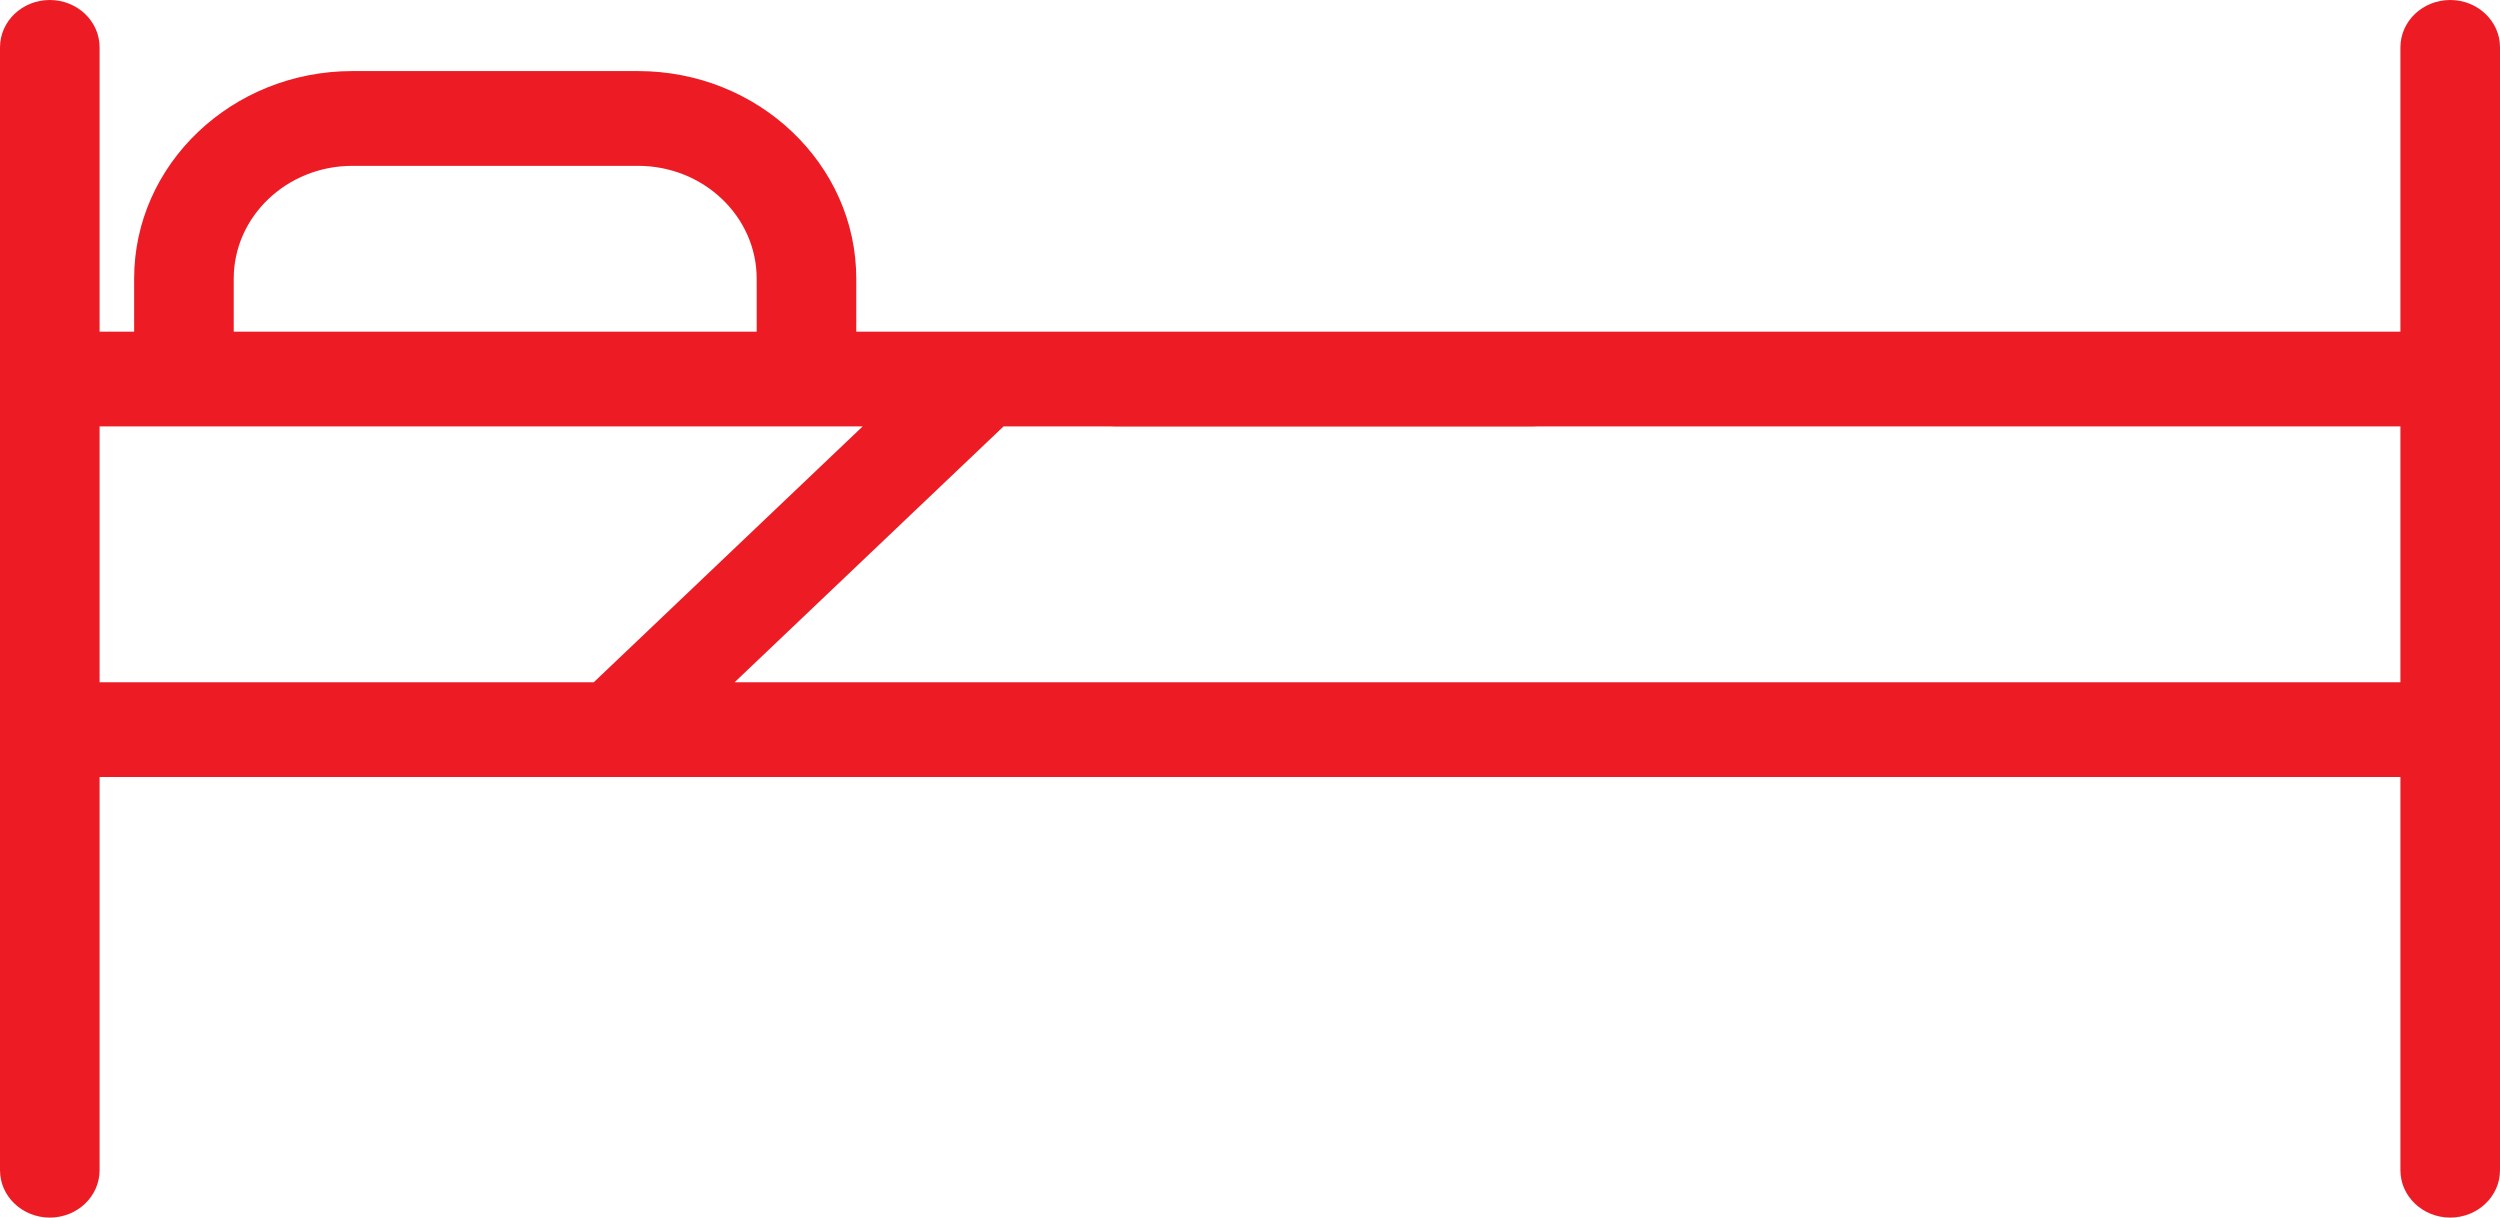 <?xml version="1.0" encoding="utf-8"?>
<!-- Generator: Adobe Illustrator 18.0.0, SVG Export Plug-In . SVG Version: 6.00 Build 0)  -->
<!DOCTYPE svg PUBLIC "-//W3C//DTD SVG 1.1//EN" "http://www.w3.org/Graphics/SVG/1.1/DTD/svg11.dtd">
<svg version="1.1" id="Layer_1" xmlns="http://www.w3.org/2000/svg" xmlns:xlink="http://www.w3.org/1999/xlink" x="0px" y="0px"
	 viewBox="0 0 49.278 24" enable-background="new 0 0 49.278 24" xml:space="preserve">
<path fill="#ED1C24" d="M47.315,13.448H14.48l5.301-5.043h27.534V13.448z M1.963,13.448V8.405h15.041l-5.3,5.043H1.963z
	 M4.607,5.492L4.607,5.492c0-1.226,1.049-2.223,2.338-2.223h5.632c1.289,0,2.338,0.997,2.338,2.223v1.045H4.607V5.492z M48.297,0
	c-0.542,0-0.982,0.418-0.982,0.934v5.603H16.878V5.492c0-2.256-1.93-4.091-4.301-4.091H6.945c-2.372,0-4.301,1.835-4.301,4.091
	v1.045H1.963V0.934C1.963,0.418,1.524,0,0.982,0C0.439,0,0,0.418,0,0.934v22.132C0,23.582,0.439,24,0.982,24
	c0.542,0,0.981-0.418,0.981-0.934v-7.751h45.352v7.751c0,0.516,0.44,0.934,0.982,0.934c0.542,0,0.981-0.418,0.981-0.934V0.934
	C49.279,0.418,48.839,0,48.297,0"/>
<path fill="#ED1C24" d="M19.229,7.157h-0.981c-0.362,0-0.654,0.279-0.654,0.622c0,0.344,0.292,0.623,0.654,0.623h0.981
	c0.361,0,0.654-0.279,0.654-0.623C19.883,7.436,19.59,7.157,19.229,7.157"/>
<path fill="#ED1C24" d="M30.219,7.157h-8.243c-0.361,0-0.654,0.279-0.654,0.622c0,0.344,0.293,0.623,0.654,0.623h8.243
	c0.361,0,0.654-0.279,0.654-0.623C30.873,7.436,30.58,7.157,30.219,7.157"/>
</svg>
